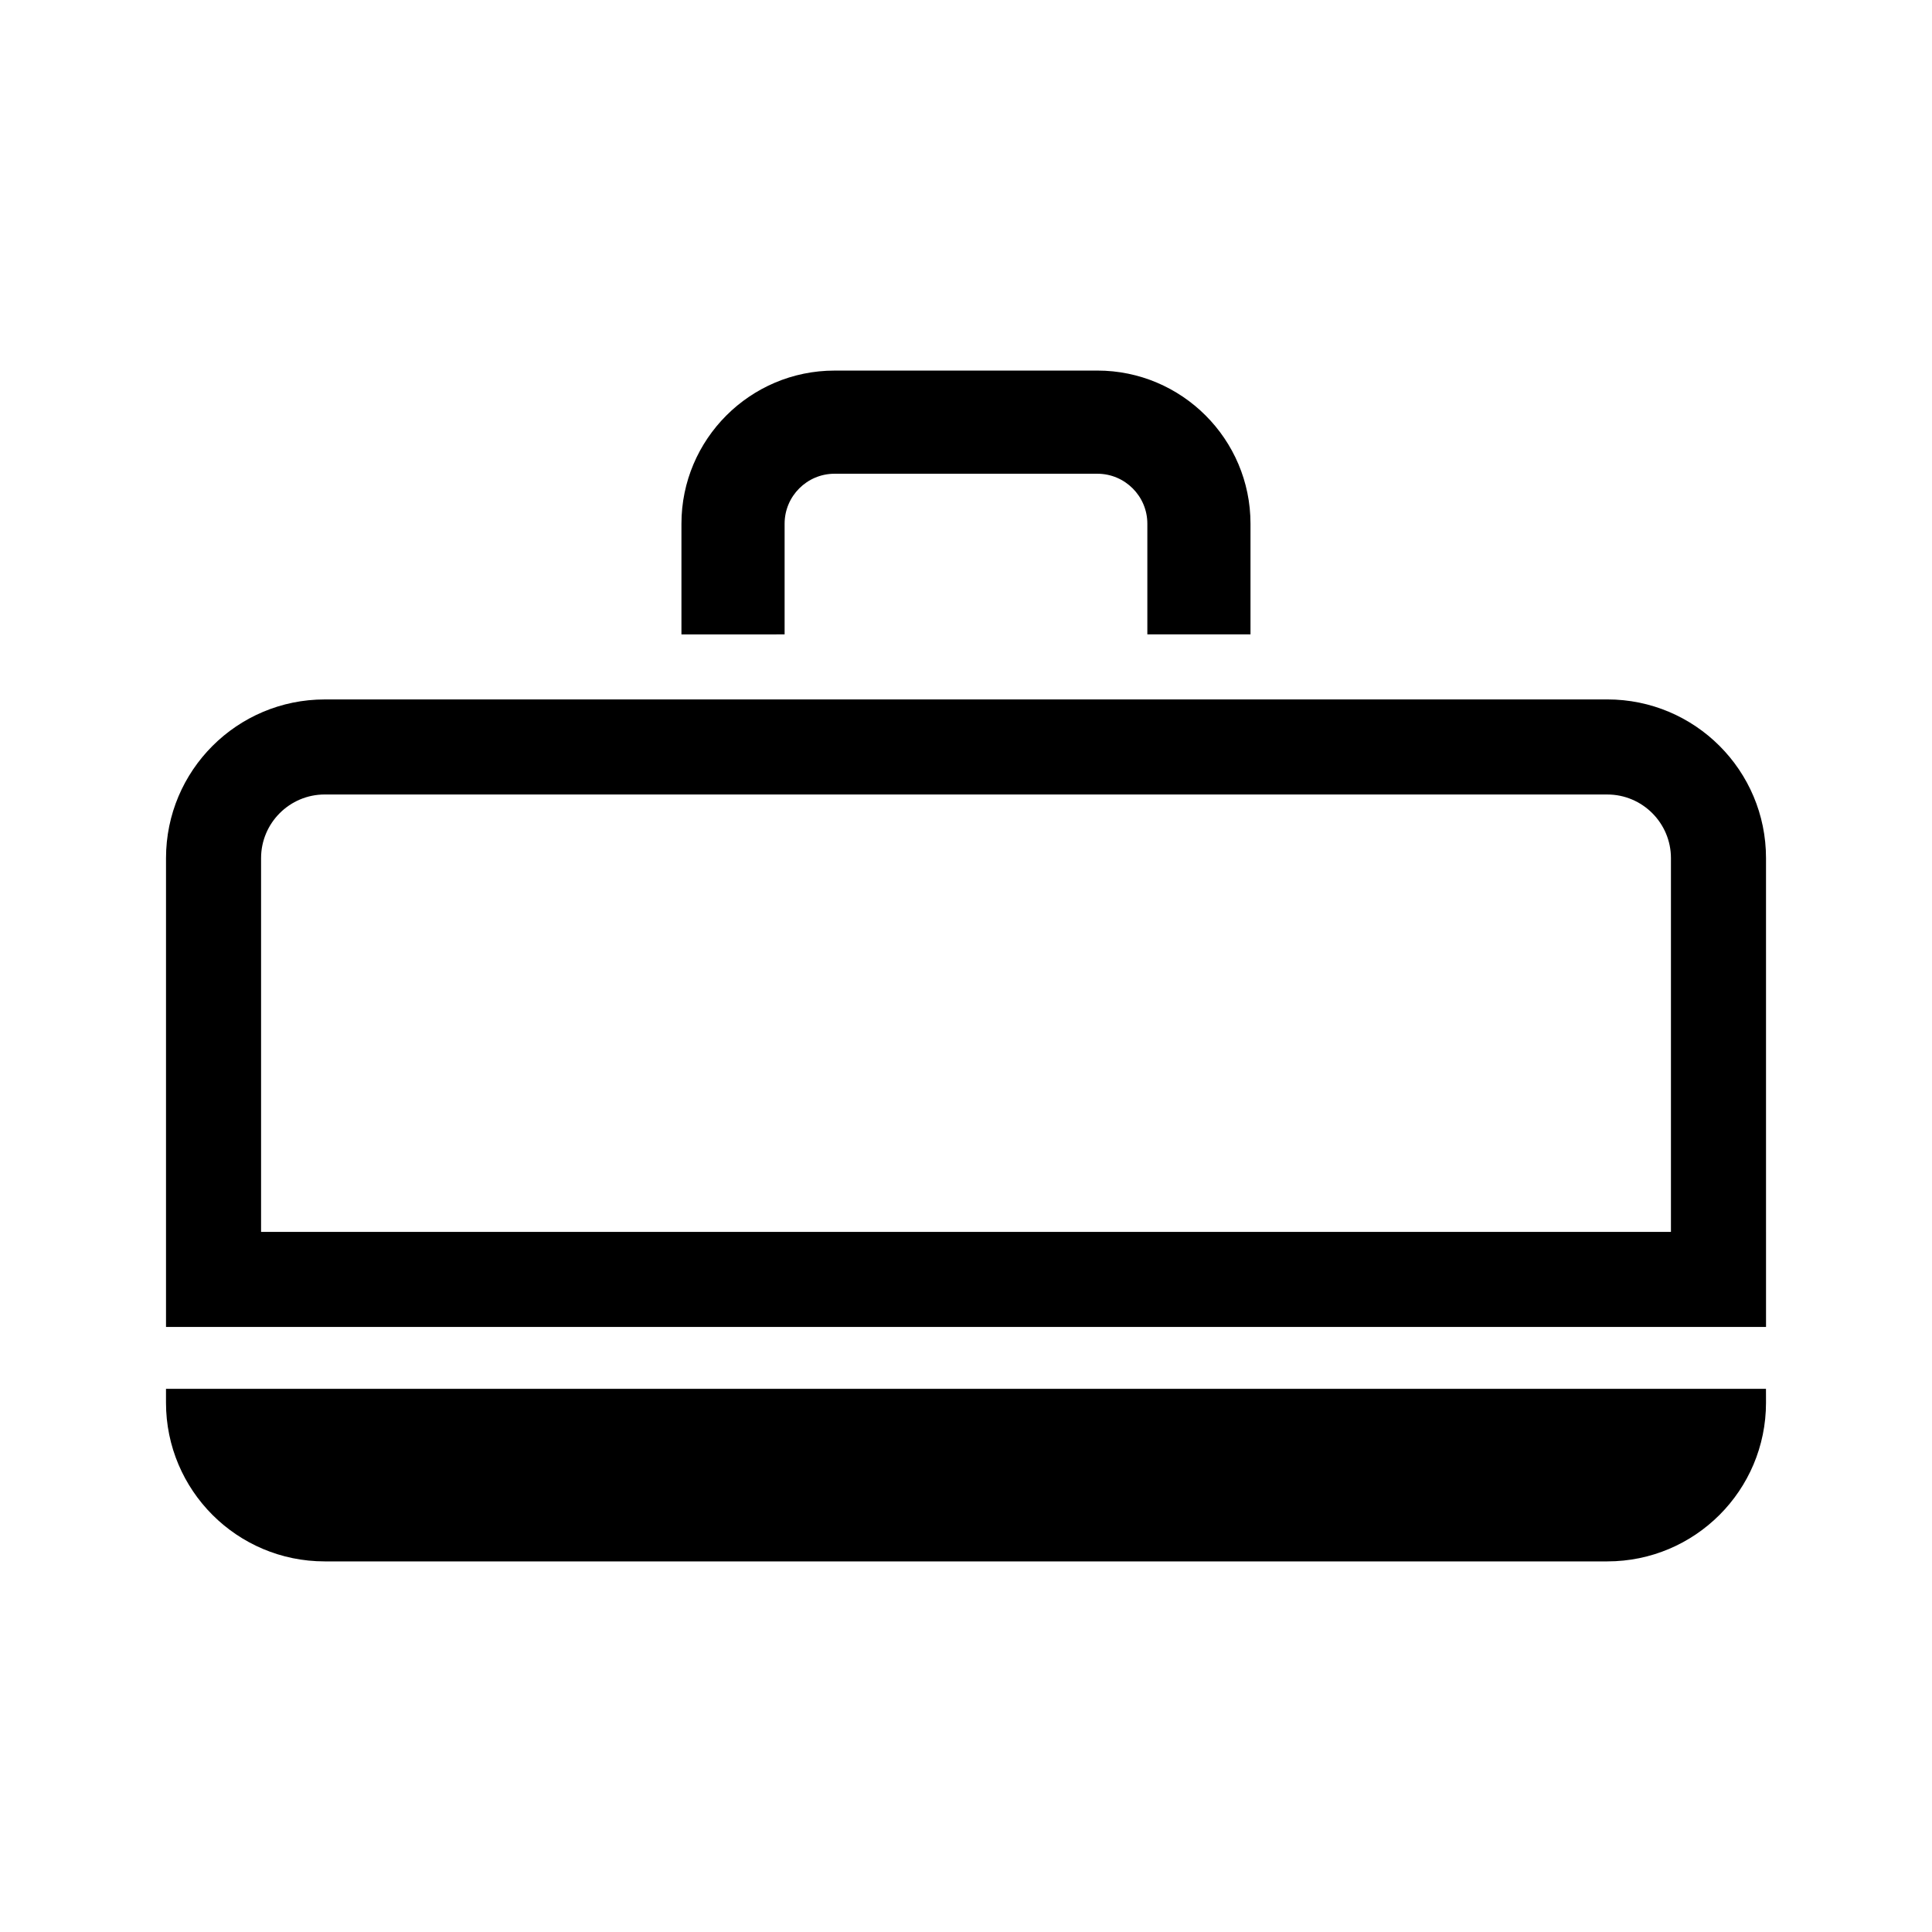 <?xml version="1.0" encoding="UTF-8"?>
<!-- Uploaded to: ICON Repo, www.svgrepo.com, Generator: ICON Repo Mixer Tools -->
<svg fill="#000000" width="800px" height="800px" version="1.1" viewBox="144 144 512 512" xmlns="http://www.w3.org/2000/svg">
 <g>
  <path d="m569.95 354.55c9.301 0 16.867 7.566 16.867 16.867v99.043h-373.63v-99.047c0-9.301 7.566-16.867 16.867-16.867l339.9 0.004m0-25.191h-339.9c-23.227 0-42.059 18.828-42.059 42.059v124.23h424.02l-0.004-124.24c0-23.227-18.828-42.055-42.055-42.055z"/>
  <path d="m612 512.05h-424.01v3.676c0 23.227 18.832 42.059 42.059 42.059h339.9c23.227 0 42.059-18.828 42.059-42.059z"/>
  <path d="m351.93 312.12v-29.336c0-7.301 5.941-13.238 13.238-13.238h69.652c7.301 0 13.238 5.941 13.238 13.238v29.336h27.336v-29.336c0-22.375-18.203-40.578-40.578-40.578l-69.648 0.004c-22.375 0-40.578 18.203-40.578 40.578v29.336z"/>
 </g>
</svg>